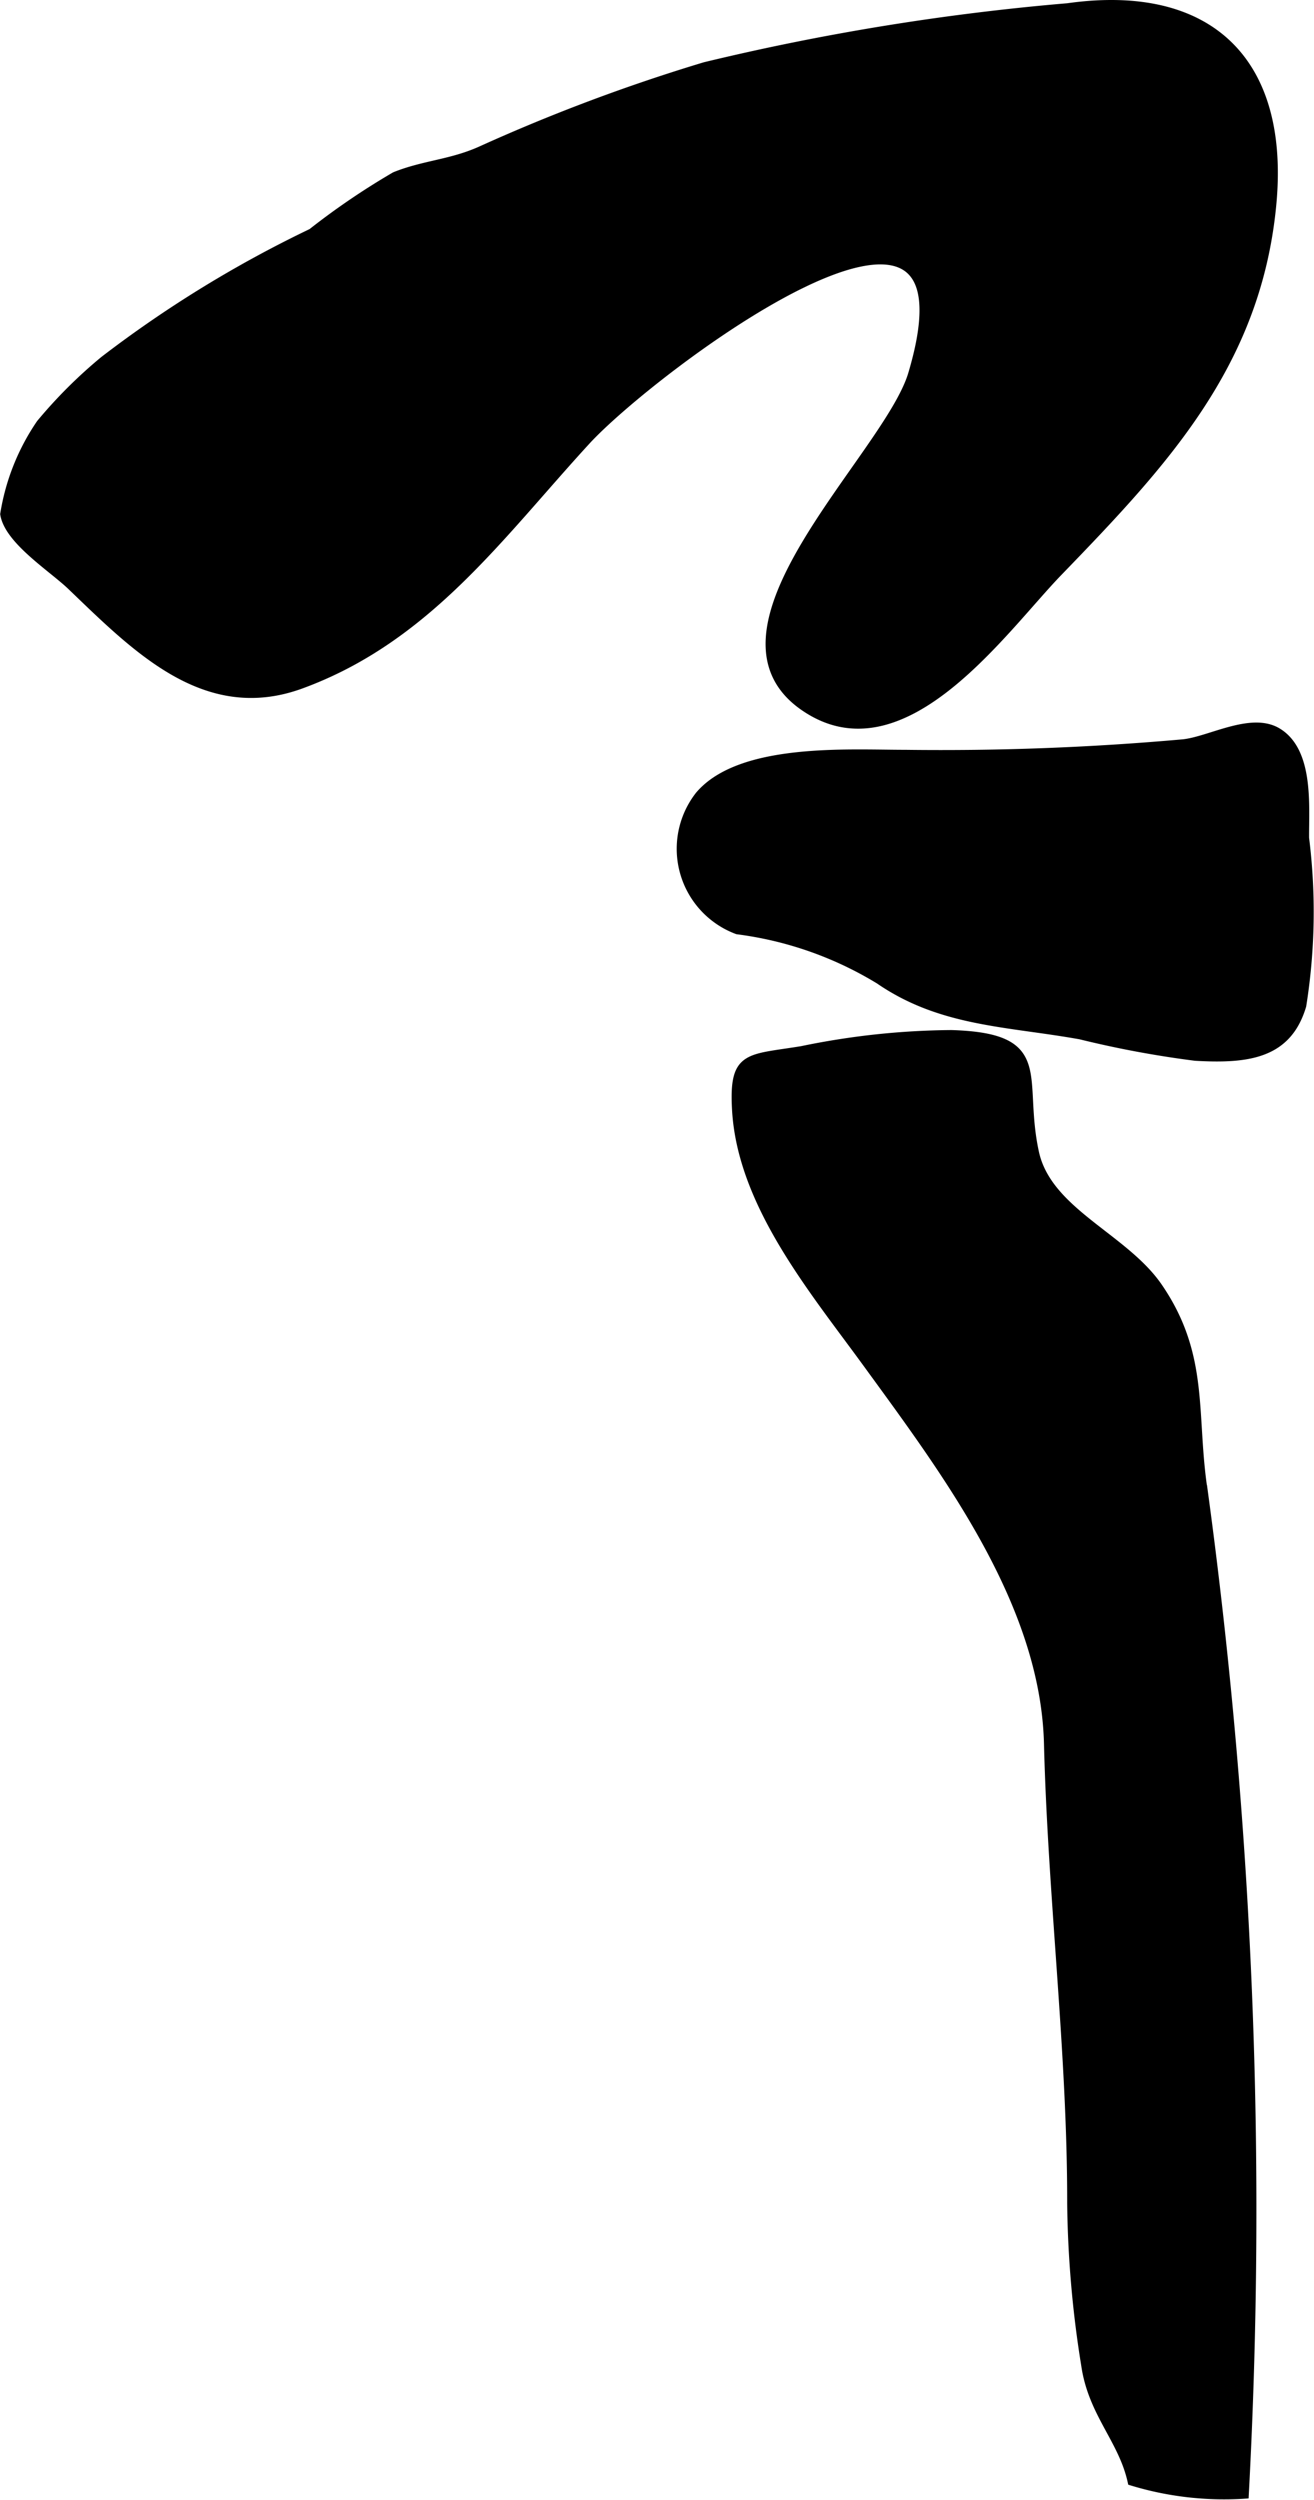 <?xml version="1.0" encoding="UTF-8"?>
<svg xmlns="http://www.w3.org/2000/svg"
     version="1.1"
     width="8.389mm"
     height="15.951mm"
     viewBox="0 0 23.781 45.217">
   <defs>
      <style type="text/css"><![CDATA[
      .a {
        stroke: #000;
        stroke-miterlimit: 10;
        stroke-width: 0.15px;
      }
    ]]></style>
   </defs>
   <path class="a"
         d="M1.287,10.598c-.343-.328-1.133-.825-1.208-1.299a4.023,4.023,0,0,1,.653-1.638,8.686,8.686,0,0,1,1.151-1.147,21.27,21.27,0,0,1,3.759-2.306A13.16,13.16,0,0,1,7.147,3.185c.523-.212,1.023-.223,1.566-.47a32.7,32.7,0,0,1,4.043-1.516,43.688,43.688,0,0,1,6.568-1.066c2.578-.363,3.959.987,3.696,3.606-.286,2.867-1.966,4.646-3.874,6.618-.987,1.023-2.742,3.55-4.485,2.497-2.259-1.362,1.404-4.586,1.85-6.089,1.393-4.686-4.715-.081-5.899,1.209-1.568,1.707-2.877,3.573-5.168,4.41C3.719,13.012,2.472,11.735,1.287,10.598Z"/>
   <path class="a"
         d="M15.673,24.639c-.961-1.319-2.249-2.857-2.349-4.557-.059-1.013.207-.924,1.19-1.085a13.77,13.77,0,0,1,2.703-.29c1.82.055,1.214.772,1.512,2.142.233,1.068,1.607,1.526,2.228,2.421.877,1.27.606,2.347.833,3.751a96.441,96.441,0,0,1,.736,18.102,5.733,5.733,0,0,1-2.043-.237c-.168-.76-.711-1.226-.839-2.097a19.553,19.553,0,0,1-.255-2.938c.004-2.709-.351-5.543-.42-8.316C18.903,28.978,17.114,26.619,15.673,24.639Z"/>
   <path class="a"
         d="M16.382,13.638a49.377,49.377,0,0,0,5.03-.19c.478-.049,1.21-.482,1.688-.219.607.34.513,1.345.517,1.929a10.76,10.76,0,0,1-.051,3.033c-.259.872-.955.979-1.933.922a18.313,18.313,0,0,1-2.079-.387c-1.323-.237-2.517-.227-3.64-.999a6.519,6.519,0,0,0-2.569-.902,1.57,1.57,0,0,1-.69-2.438C13.401,13.506,15.367,13.638,16.382,13.638Z"/>
</svg>
